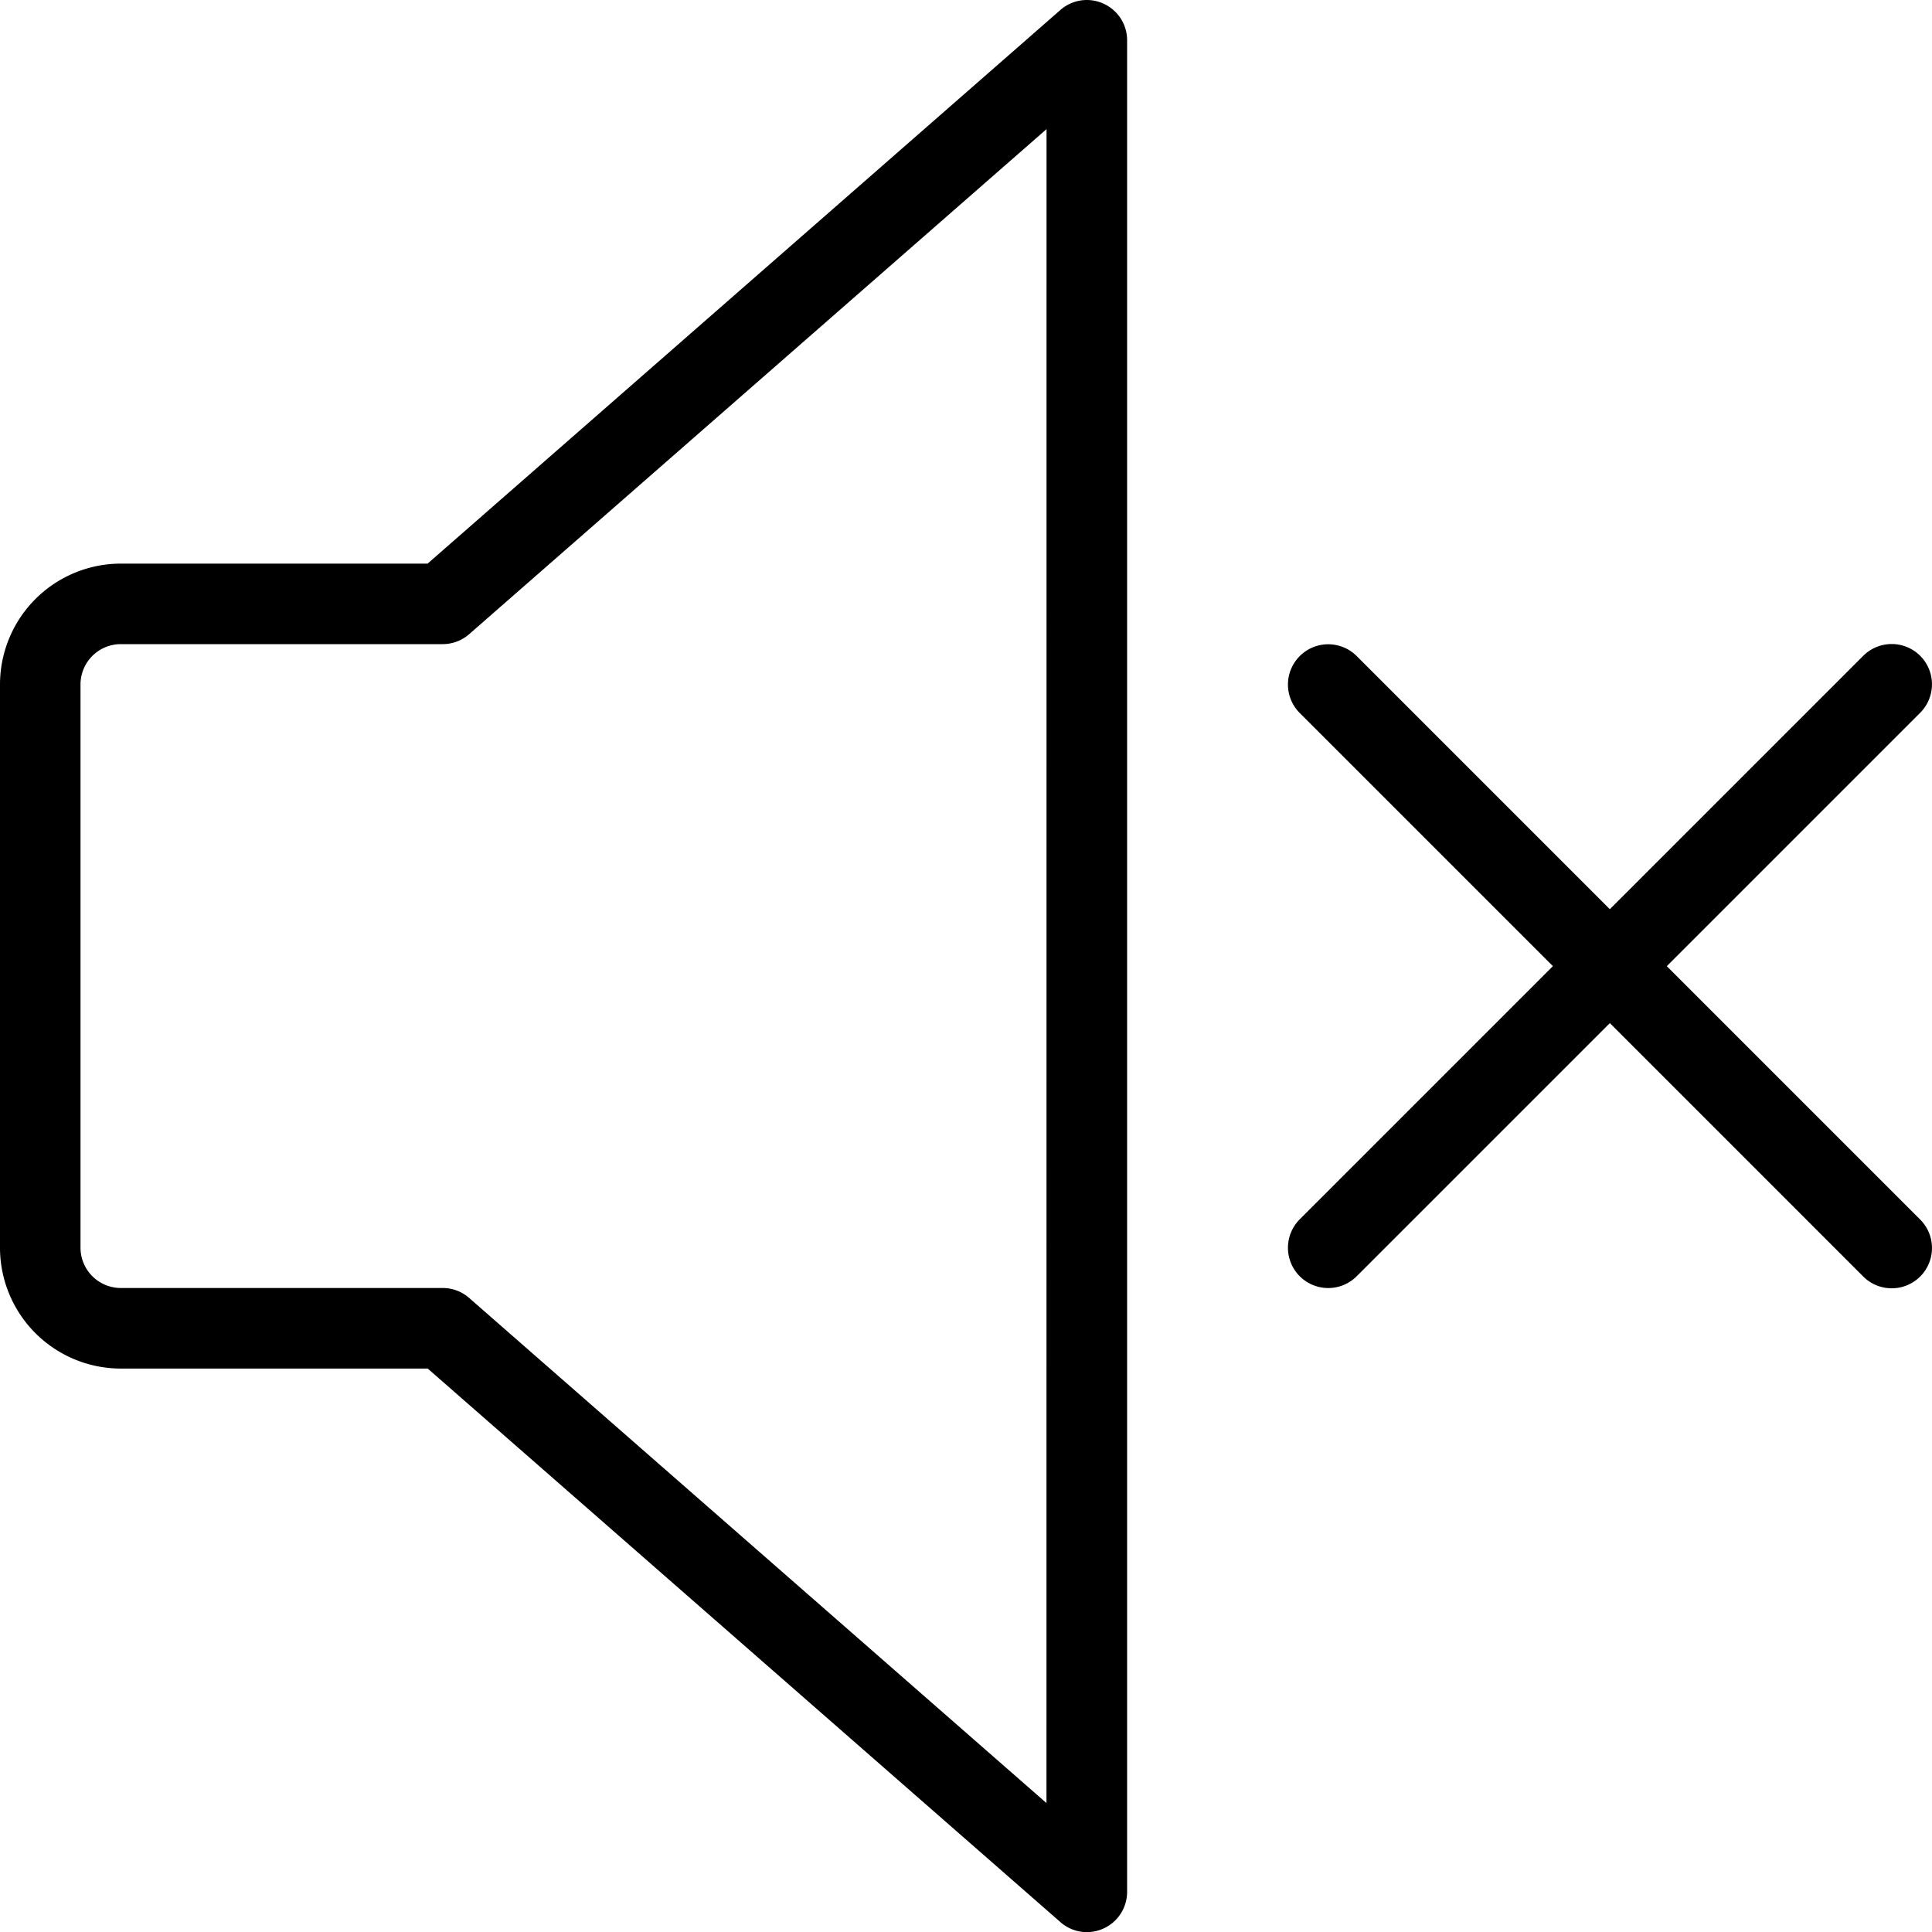 <svg xmlns="http://www.w3.org/2000/svg" width="29.925" height="29.926" viewBox="0 0 29.925 29.926">
  <g id="mute" transform="translate(-0.009)">
    <g id="Groupe_68" data-name="Groupe 68" transform="translate(0.009 0)">
      <g id="Groupe_67" data-name="Groupe 67" transform="translate(0 0)">
        <path id="Tracé_45" data-name="Tracé 45" d="M17.1.056a.619.619,0,0,0-.668.1l-9.8,8.574H1.879A1.873,1.873,0,0,0,.009,10.6v8.728a1.873,1.873,0,0,0,1.87,1.87H6.634l9.8,8.574a.618.618,0,0,0,.41.155.624.624,0,0,0,.623-.623V.624A.622.622,0,0,0,17.1.056Zm-.882,27.872L7.277,20.105a.621.621,0,0,0-.41-.155H1.879a.625.625,0,0,1-.623-.623V10.6a.625.625,0,0,1,.623-.623H6.867a.622.622,0,0,0,.41-.155L16.219,2Z" transform="translate(-0.009 0)"/>
      </g>
    </g>
    <g id="Groupe_70" data-name="Groupe 70" transform="translate(19.959 9.976)">
      <g id="Groupe_69" data-name="Groupe 69">
        <path id="Tracé_46" data-name="Tracé 46" d="M351.129,179.6l-8.728-8.728a.623.623,0,1,0-.882.882l8.728,8.728a.623.623,0,0,0,.882-.882Z" transform="translate(-341.337 -170.686)"/>
      </g>
    </g>
    <g id="Groupe_72" data-name="Groupe 72" transform="translate(19.959 9.976)">
      <g id="Groupe_71" data-name="Groupe 71">
        <path id="Tracé_47" data-name="Tracé 47" d="M351.129,170.868a.624.624,0,0,0-.882,0l-8.728,8.728a.623.623,0,0,0,.882.882l8.728-8.728A.624.624,0,0,0,351.129,170.868Z" transform="translate(-341.337 -170.686)"/>
      </g>
    </g>
  </g>
</svg>